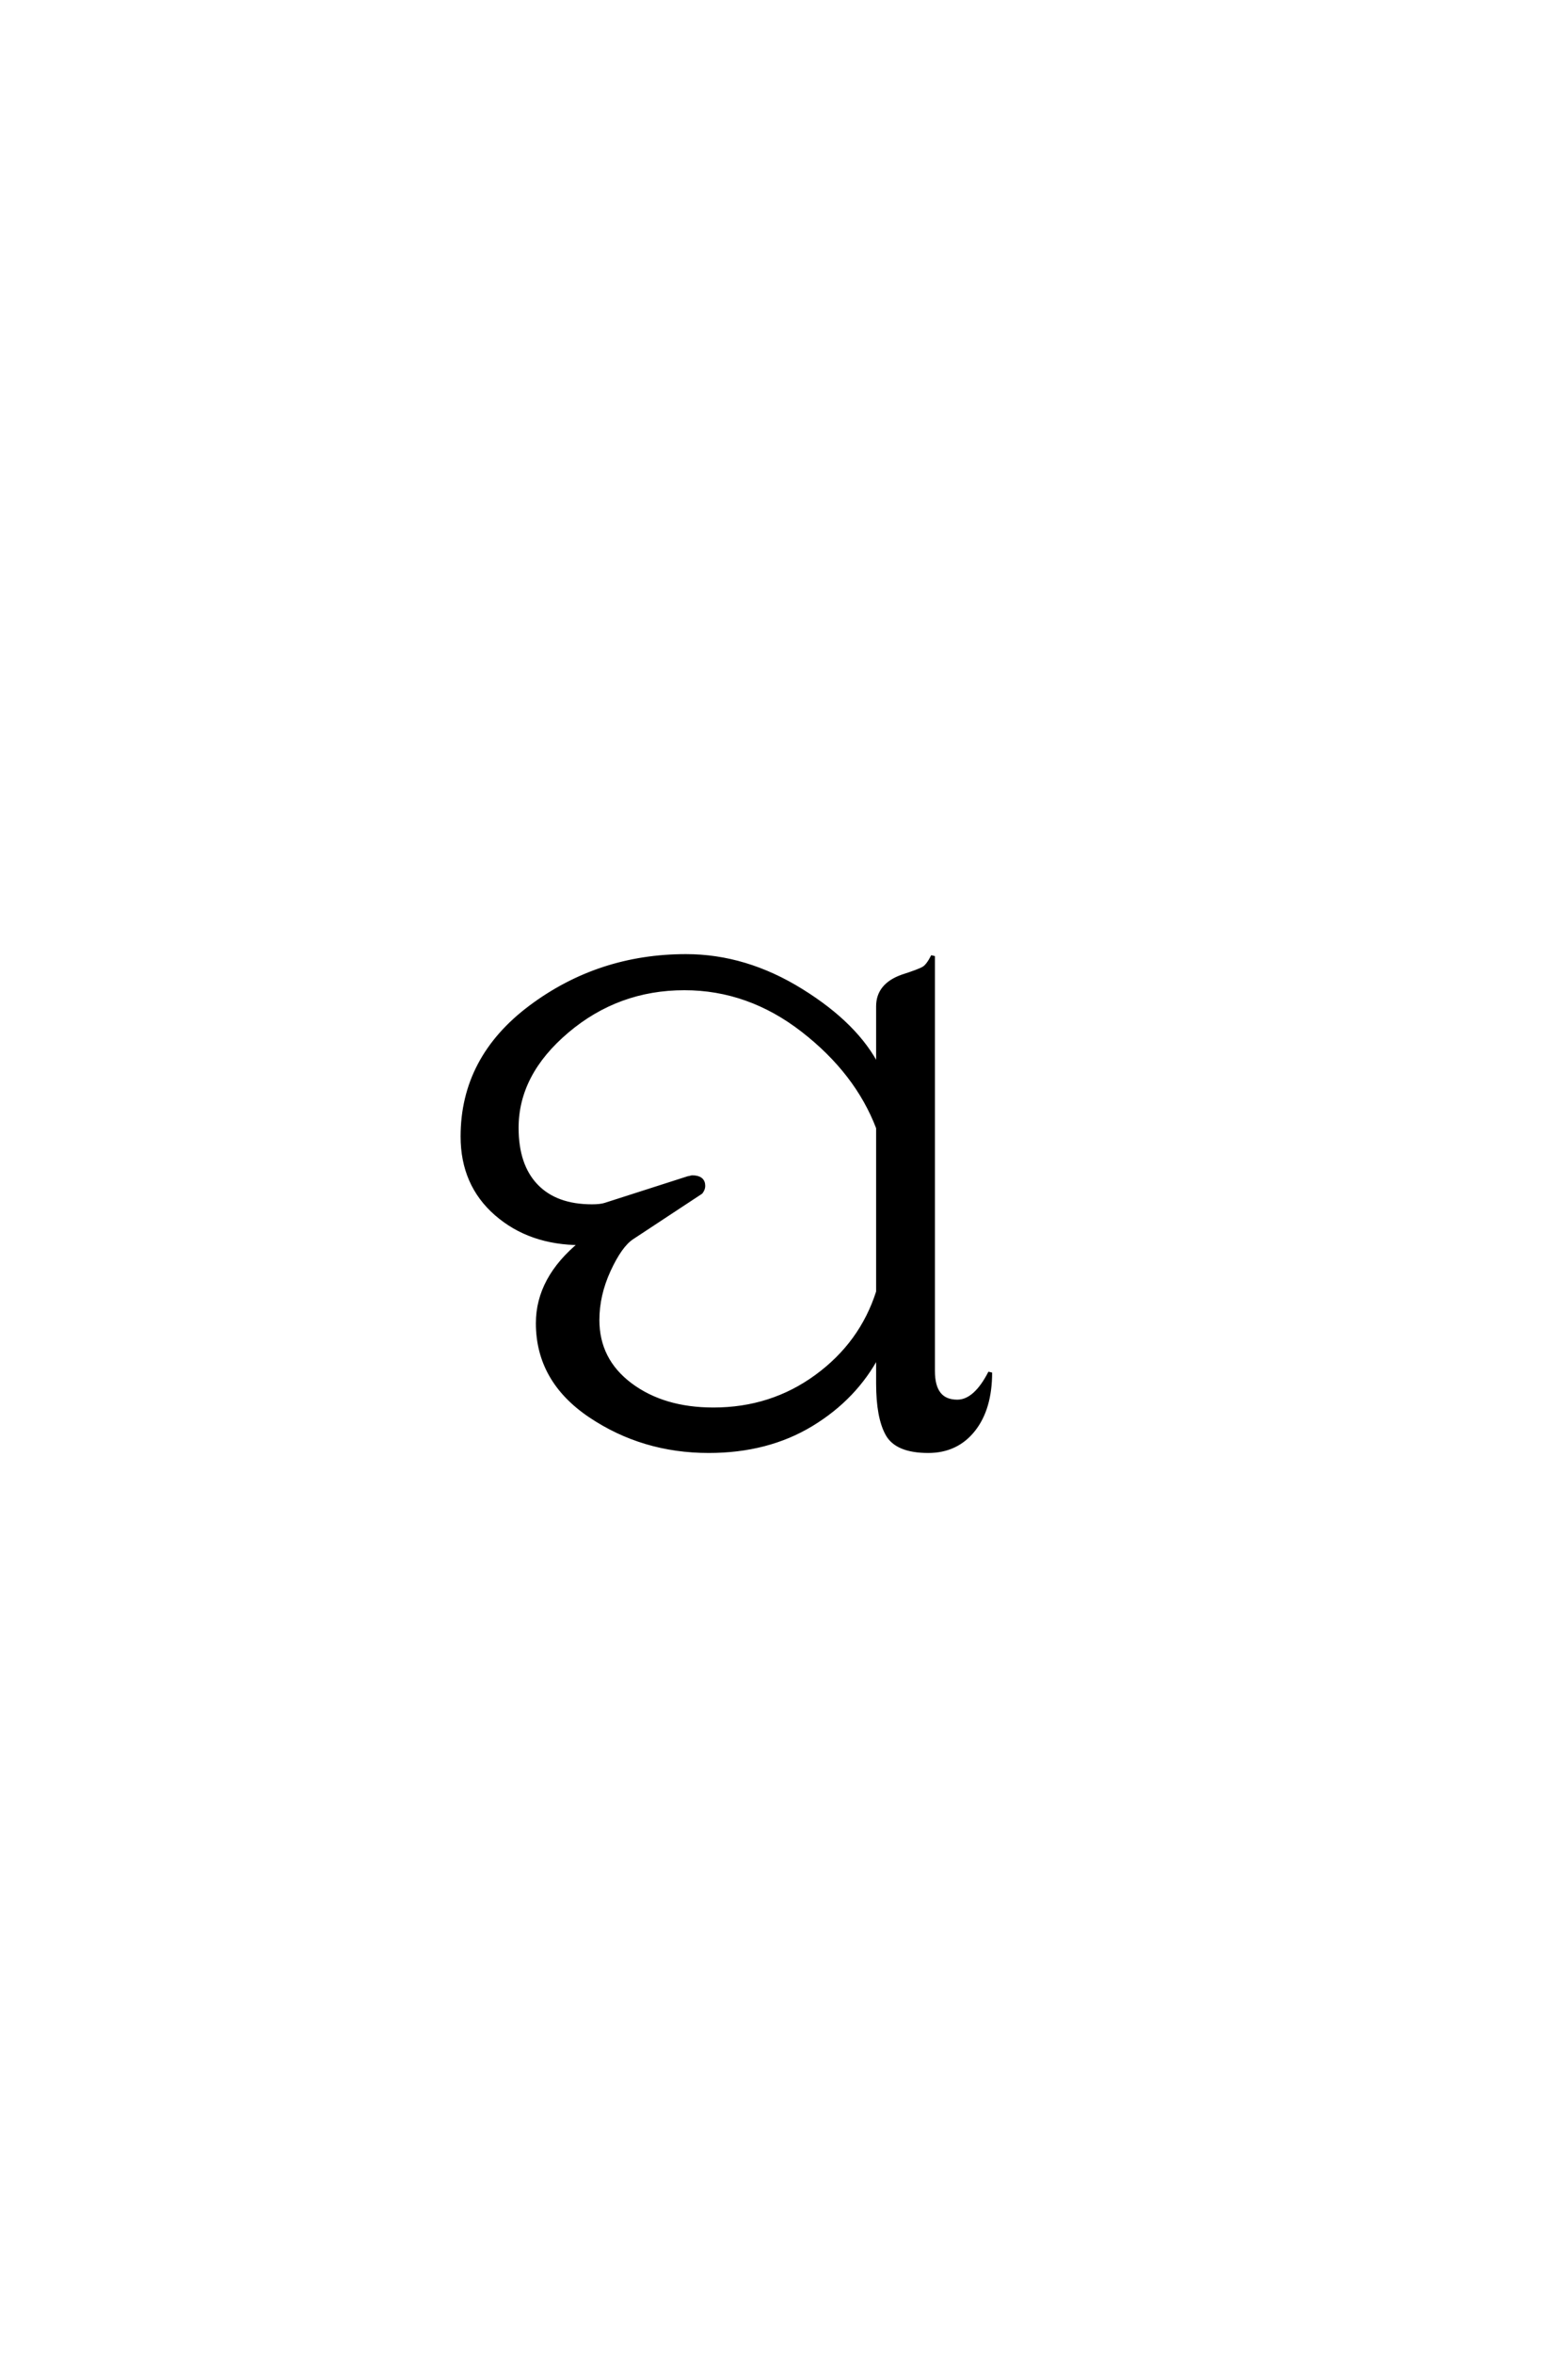 <?xml version='1.0' encoding='UTF-8'?>
<!DOCTYPE svg PUBLIC "-//W3C//DTD SVG 1.0//EN"
"http://www.w3.org/TR/2001/REC-SVG-20010904/DTD/svg10.dtd">

<svg xmlns='http://www.w3.org/2000/svg' version='1.0' width='40.0' height='60.0'>

 <g transform='scale(0.1 -0.1) translate(110.0 -370.0)'>
  <path d='M72 10.594
Q86.797 10.594 98.297 19
Q109.797 27.406 114 40.594
L114 82.406
Q108.594 96.594 94.797 107.297
Q81 118 64.594 118
Q47.594 118 34.688 107.094
Q21.797 96.203 21.797 82.406
Q21.797 72.797 26.797 67.594
Q31.797 62.406 41 62.406
Q43.203 62.406 44.406 62.797
L65.594 69.594
Q65.797 69.594 66.094 69.688
Q66.406 69.797 66.594 69.797
Q69.406 69.797 69.406 67.594
Q69.406 66.797 68.797 66
L51.203 54.406
Q48.203 52.406 45.297 46.094
Q42.406 39.797 42.406 33.406
Q42.406 23.203 50.797 16.891
Q59.203 10.594 72 10.594
Q59.203 10.594 72 10.594
M65 126.203
Q80.203 126.203 94.391 117.391
Q108.594 108.594 114 97.797
L114 113.406
Q114 118.797 120.203 121
Q124.594 122.406 125.688 123.094
Q126.797 123.797 128 126.203
L128 20.406
Q128 12.594 134.203 12.594
Q138.797 12.594 142.594 20
Q142.594 10.797 138.297 5.391
Q134 0 126.797 0
Q118.797 0 116.391 4.297
Q114 8.594 114 17.203
L114 24.594
Q108.203 13.594 97 6.797
Q85.797 0 70.797 0
Q54 0 40.594 9
Q27.203 18 27.203 32.594
Q27.203 44 38.203 53
Q25.203 53 16.594 60.5
Q8 68 8 80.203
Q8 100.203 25.391 113.203
Q42.797 126.203 65 126.203
' style='fill: #000000; stroke: #000000'/>
 </g>
</svg>
